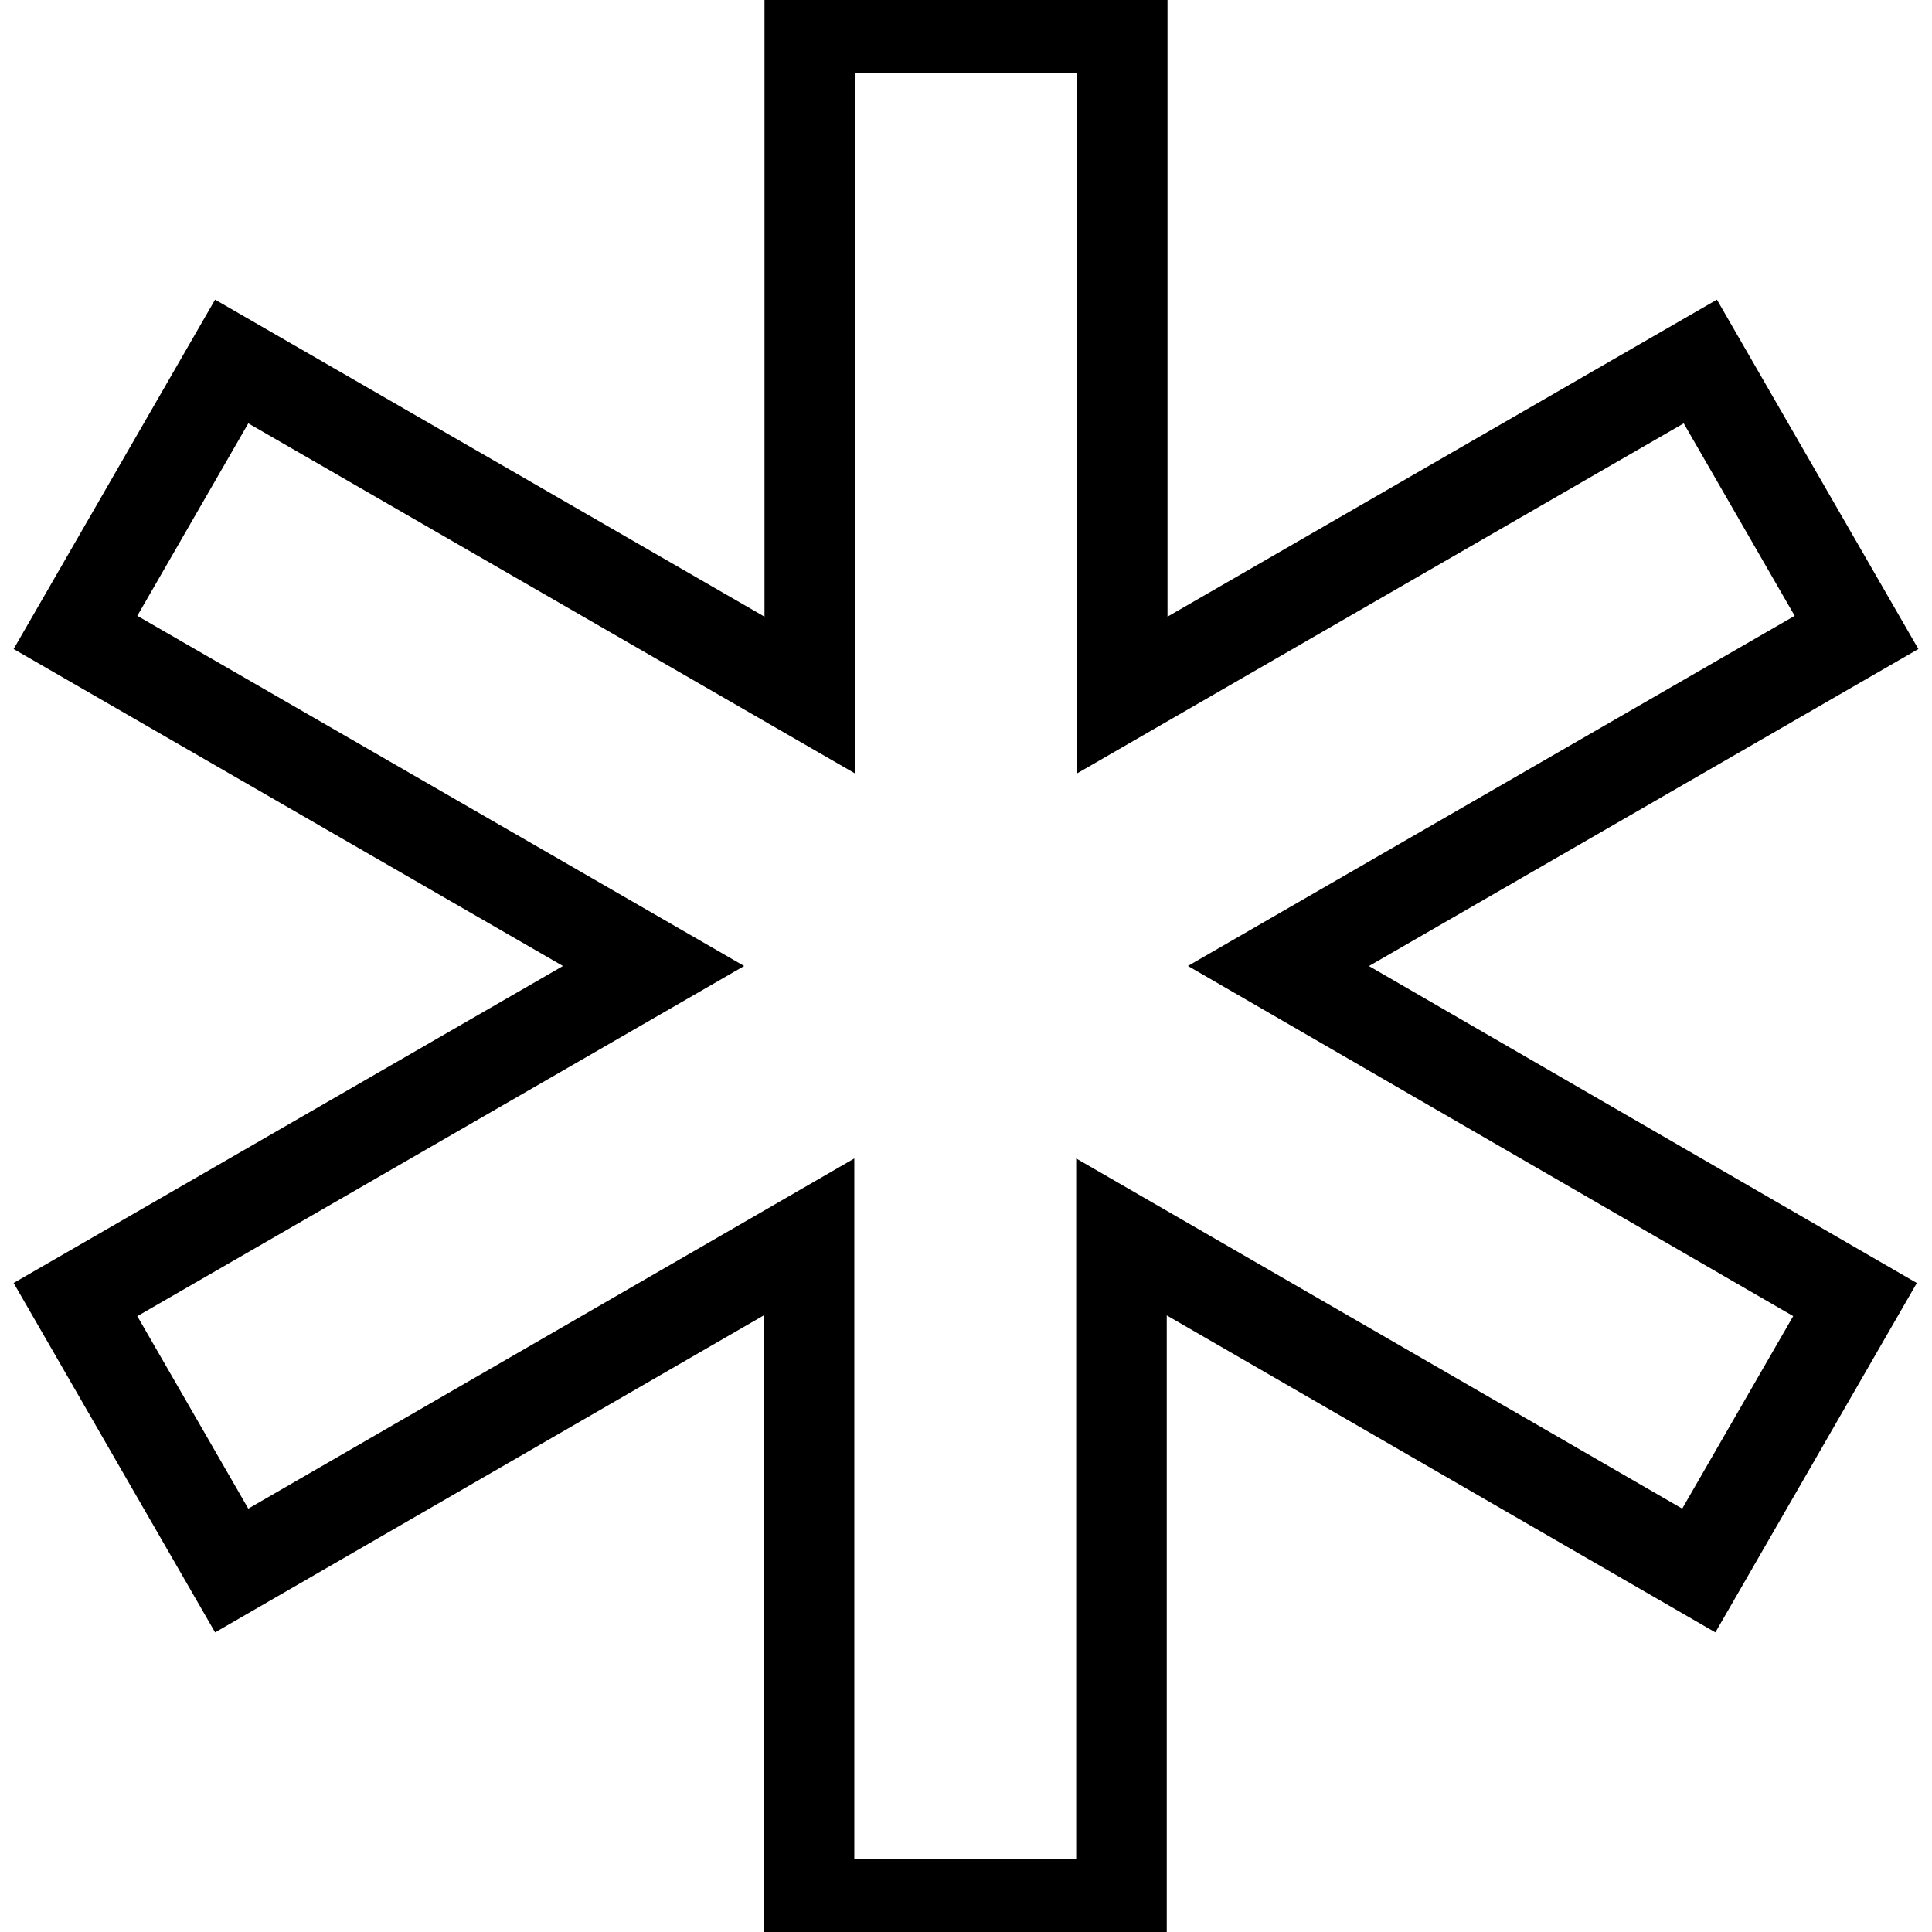 <?xml version="1.0" encoding="utf-8"?>
<!-- Svg Vector Icons : http://www.onlinewebfonts.com/icon -->
<!DOCTYPE svg PUBLIC "-//W3C//DTD SVG 1.1//EN" "http://www.w3.org/Graphics/SVG/1.1/DTD/svg11.dtd">
<svg version="1.1" xmlns="http://www.w3.org/2000/svg" xmlns:xlink="http://www.w3.org/1999/xlink" x="0px" y="0px" viewBox="0 0 256 256" enable-background="new 0 0 256 256" xml:space="preserve">
<g> <path stroke-width="12" fill-opacity="0" stroke="#000000"  d="M107.3,3.7v88.4L30.7,47.9L10,83.8L86.6,128L10,172.2l20.7,35.9l76.5-44.2v88.4h41.4v-88.4l76.5,44.2 l20.7-35.9L169.4,128L246,83.8l-20.7-35.9l-76.6,44.2V3.7H107.3z"/></g>
</svg>